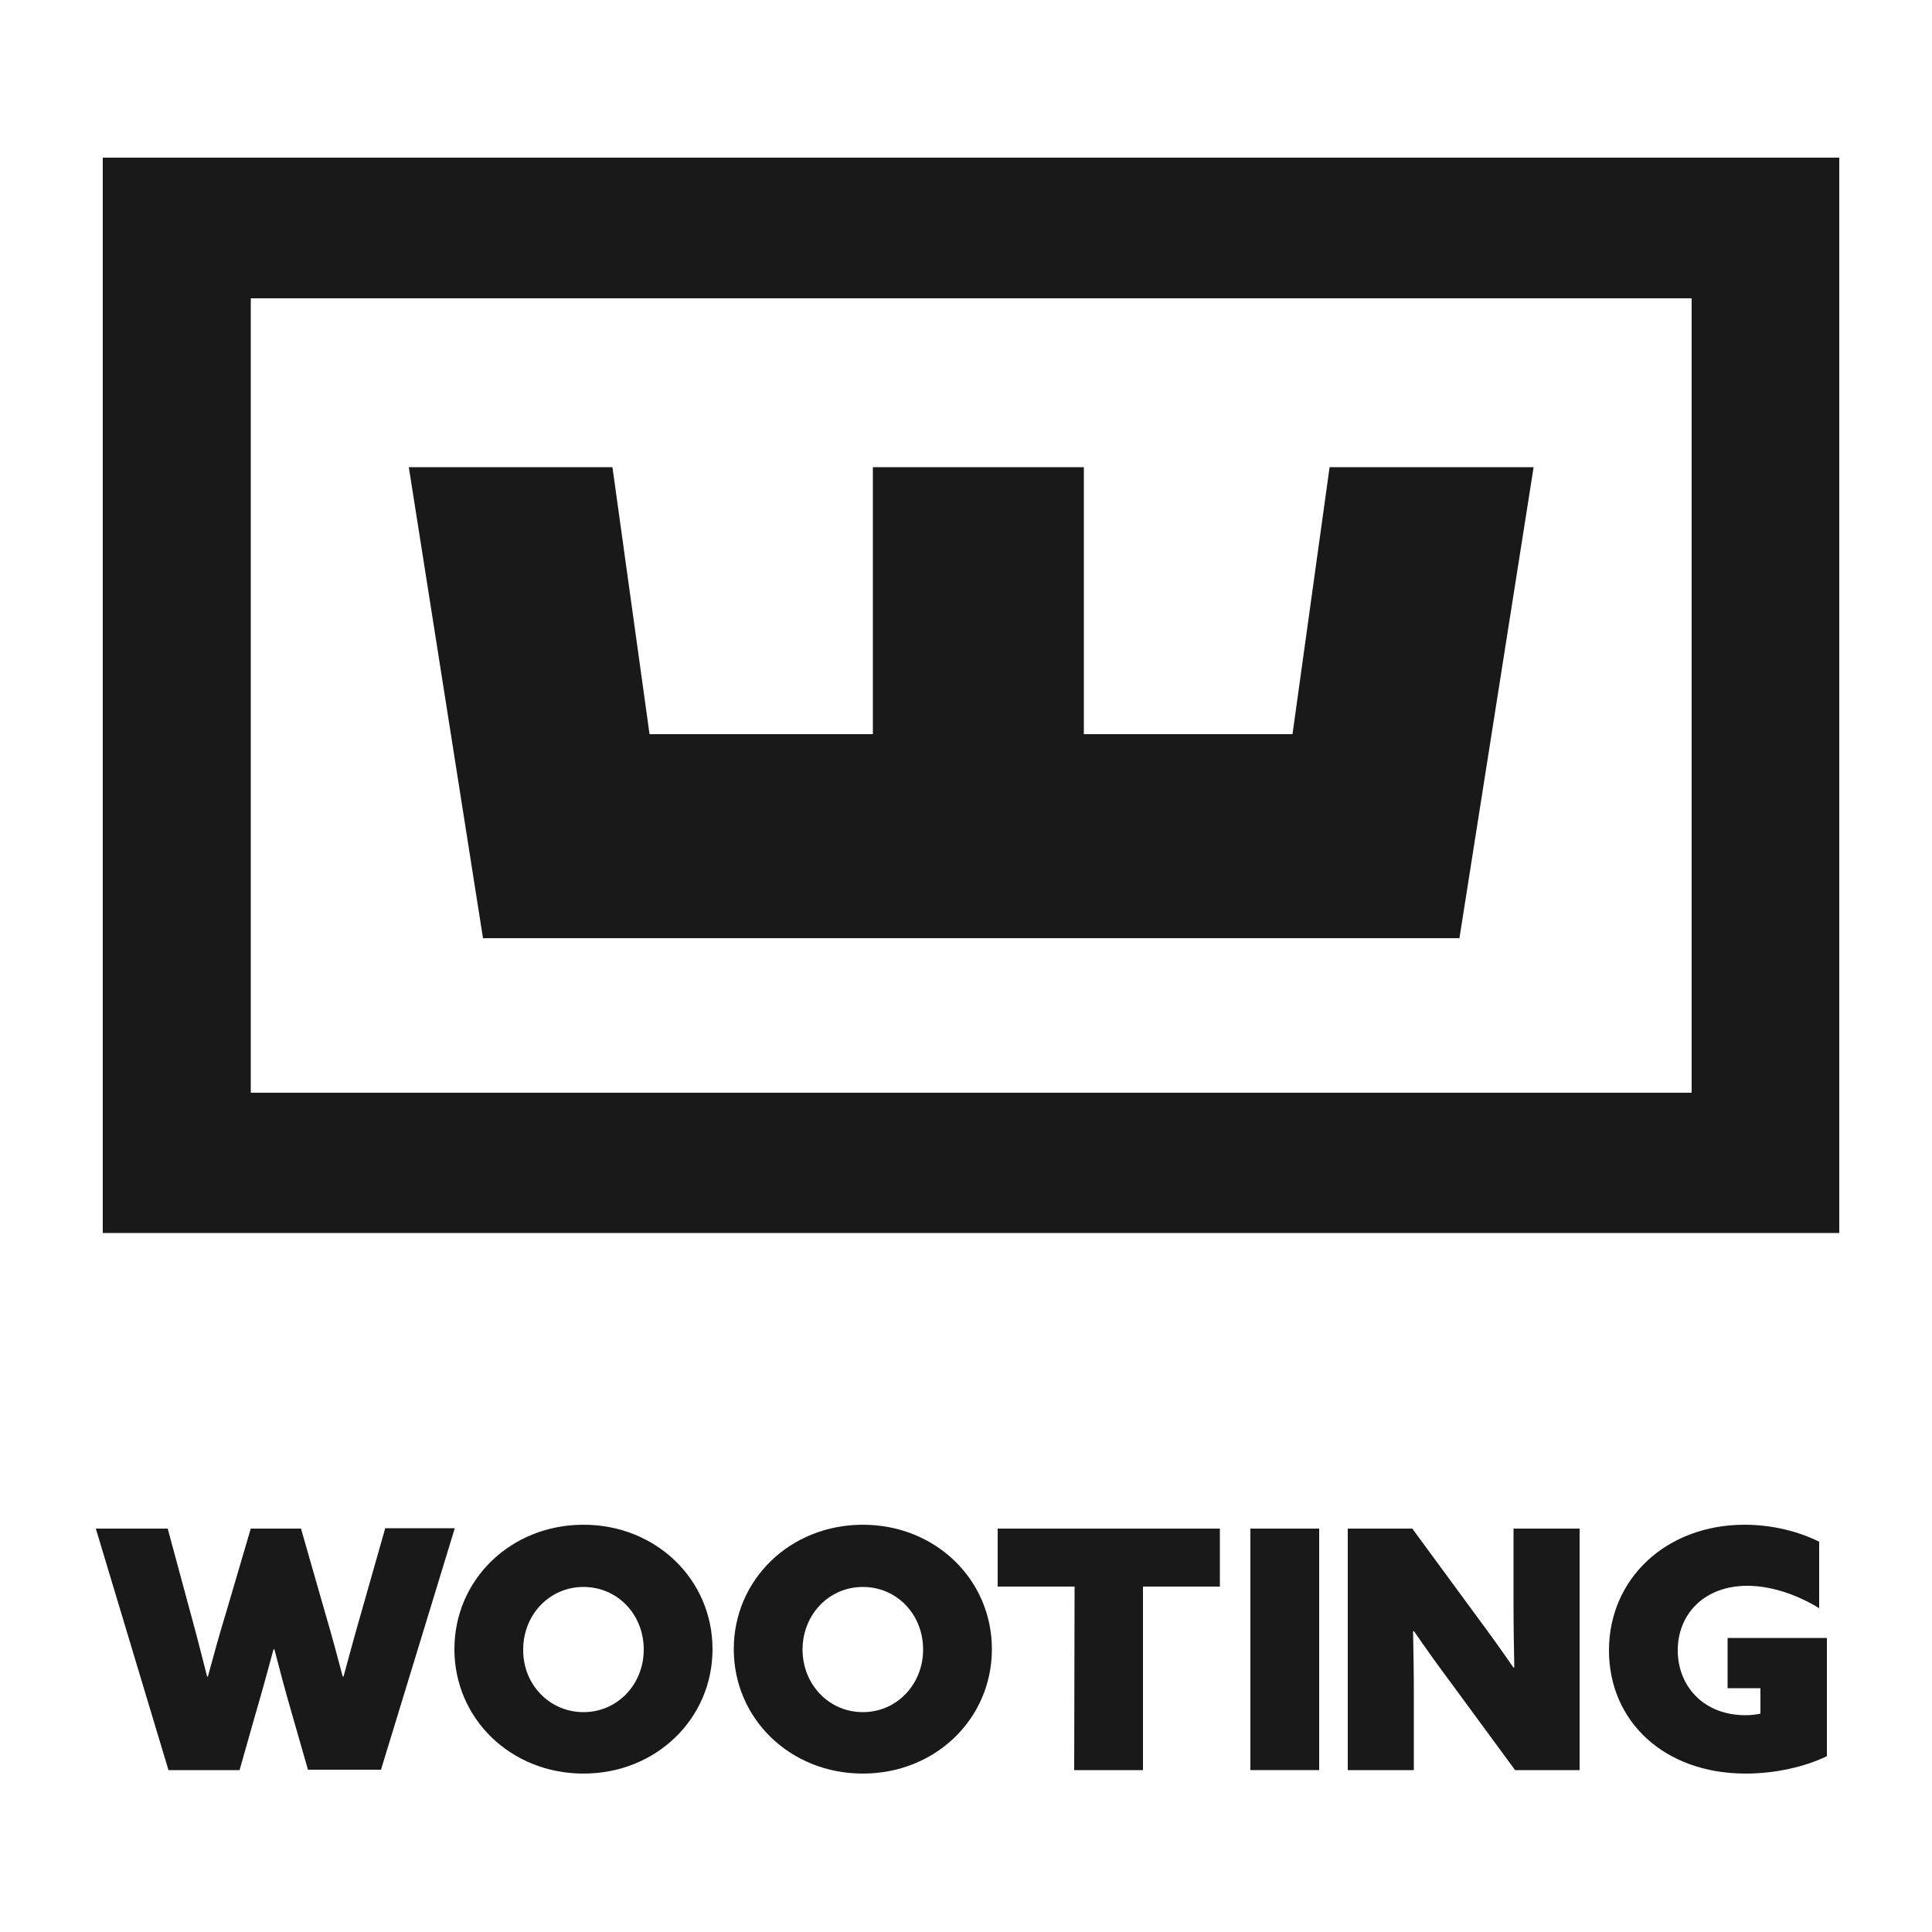 <?xml version="1.0" encoding="utf-8"?>
<!-- Generator: Adobe Illustrator 25.0.1, SVG Export Plug-In . SVG Version: 6.00 Build 0)  -->
<svg version="1.1" id="Layer_1" xmlns="http://www.w3.org/2000/svg" xmlns:xlink="http://www.w3.org/1999/xlink" x="0px" y="0px"
	 viewBox="0 0 500 500" style="enable-background:new 0 0 500 500;" xml:space="preserve">
<style type="text/css">
	.st0{fill:#191919;}
</style>
<g>
	<path class="st0" d="M26.6,40.8v278.3H476V40.8H26.6z M437.8,282.8H64.9V77.2h372.9V282.8z"/>
	<polygon class="st0" points="377.7,242.8 396.9,120.9 344.1,120.9 334.5,190 280.5,190 280.5,120.9 225.9,120.9 225.9,190 
		168.1,190 158.5,120.9 105.8,120.9 125,242.8 	"/>
</g>
<g>
	<path class="st0" d="M24.8,395.6h18.6l6,22.2c1.5,5.4,2.9,11,4.2,16.1h0.2c1.4-5.2,3-11,4.6-16.2l6.5-22.1h13l6.3,22
		c1.6,5.4,3.1,11,4.5,16.3h0.2c1.5-5.5,3-11.1,4.6-16.6l6.2-21.8h18L98.6,458H79.7l-4.3-15c-1.6-5.5-3-10.8-4.4-16.2h-0.2
		c-1.5,5.5-3,11.1-4.6,16.5L62,458.1H43.6L24.8,395.6z"/>
	<path class="st0" d="M151,394.6c18.8,0,33.4,14.2,33.4,32.2S169.8,459,151,459s-33.4-14.2-33.4-32.2S132.2,394.6,151,394.6z
		 M151,443.1c8.8,0,15.6-7.2,15.6-16.2c0-9.1-6.8-16.2-15.6-16.2s-15.6,7.2-15.6,16.2C135.3,435.9,142.2,443.1,151,443.1z"/>
	<path class="st0" d="M223.3,394.6c18.8,0,33.4,14.2,33.4,32.2S242.1,459,223.3,459s-33.4-14.2-33.4-32.2S204.5,394.6,223.3,394.6z
		 M223.3,443.1c8.8,0,15.6-7.2,15.6-16.2c0-9.1-6.8-16.2-15.6-16.2s-15.6,7.2-15.6,16.2S214.5,443.1,223.3,443.1z"/>
	<path class="st0" d="M278.1,410.6h-19.9v-15h57.5v15h-19.9v47.5H278L278.1,410.6L278.1,410.6z"/>
	<path class="st0" d="M323.6,395.6h17.8v62.5h-17.8V395.6z"/>
	<path class="st0" d="M375.5,435.5c-3.5-4.7-6.5-8.9-9.6-13.4l-0.2,0.1c0.1,5.3,0.2,10.6,0.2,15.9v20h-17.1v-62.5h16.7l16.6,22.6
		c3.5,4.7,6.5,8.9,9.6,13.4l0.2-0.1c-0.1-5.3-0.2-10.6-0.2-15.9v-20h17.1v62.5h-16.7L375.5,435.5z"/>
	<path class="st0" d="M451.5,394.6c7.3,0,14.1,1.8,19.3,4.4v17.2c-5.5-3.4-12.3-5.8-18.6-5.8c-11.1,0-18,7.3-18,16.7
		c0,9.2,6.6,16.8,17.6,16.8c1.3,0,2.8-0.2,3.8-0.4v-6.6h-8.5v-13h25.7v30.6c-5.8,2.8-13.5,4.5-21,4.5c-21.2,0-35.4-13.6-35.4-31.9
		C416.4,408.6,431.2,394.6,451.5,394.6z"/>
</g>
</svg>
